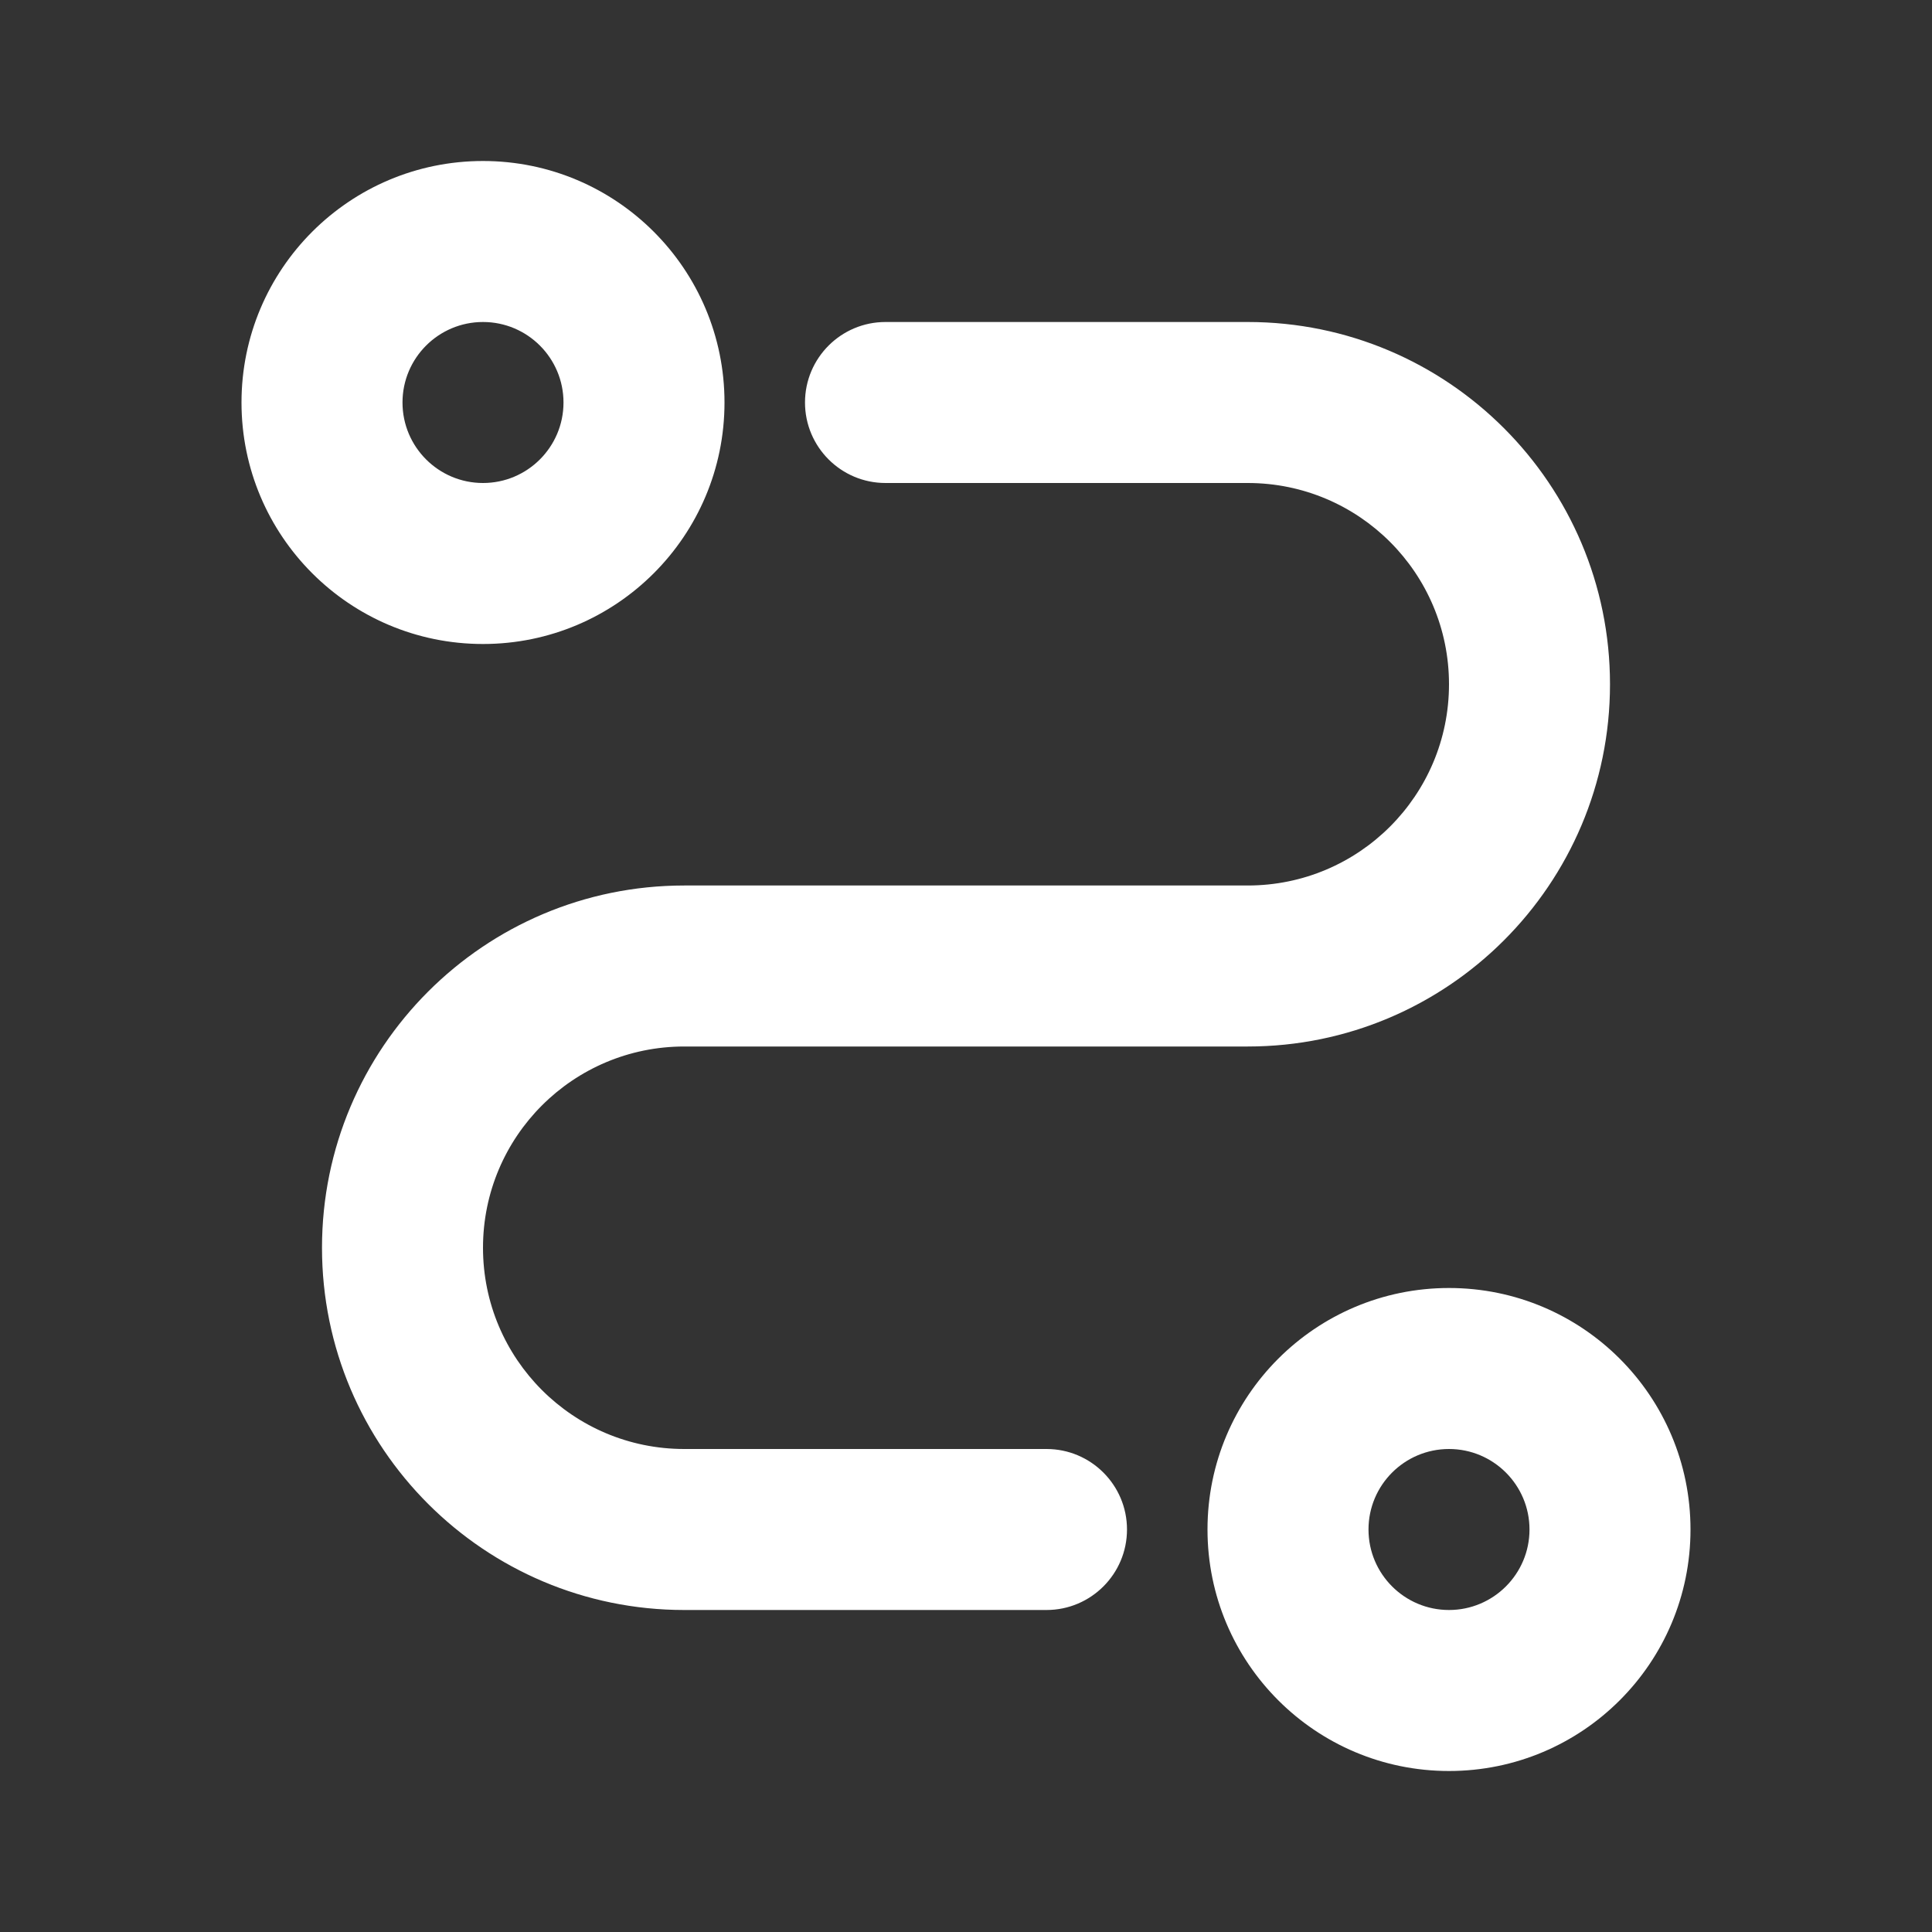 <!DOCTYPE svg PUBLIC "-//W3C//DTD SVG 1.1//EN" "http://www.w3.org/Graphics/SVG/1.1/DTD/svg11.dtd">
<!-- Uploaded to: SVG Repo, www.svgrepo.com, Transformed by: SVG Repo Mixer Tools -->
<svg width="800px" height="800px" viewBox="0 0 24 24" version="1.1" xmlns="http://www.w3.org/2000/svg" xmlns:xlink="http://www.w3.org/1999/xlink" fill="#000000">
<rect x="0" y="0" width="24" height="24" fill="#333333" stroke="none"/>
<g id="SVGRepo_bgCarrier" stroke-width="0"/>
<g id="SVGRepo_tracerCarrier" stroke-linecap="round" stroke-linejoin="round"/>
<g id="SVGRepo_iconCarrier"> <title>route_line</title> <g id="页面-1" stroke="none" stroke-width="1" fill="none" fill-rule="evenodd"> <g id="Map" transform="translate(-288, 0)"> <g id="route_line" transform="translate(288, 0)"> <path d="M24,0 L24,24 L0,24 L0,0 L24,0 Z M12.593,23.258 L12.582,23.26 L12.511,23.295 L12.492,23.299 L12.492,23.299 L12.477,23.295 L12.406,23.26 C12.396,23.256 12.387,23.259 12.382,23.265 L12.378,23.276 L12.361,23.703 L12.366,23.723 L12.377,23.736 L12.48,23.81 L12.495,23.814 L12.495,23.814 L12.507,23.81 L12.611,23.736 L12.623,23.72 L12.623,23.72 L12.627,23.703 L12.61,23.276 C12.608,23.266 12.601,23.259 12.593,23.258 L12.593,23.258 Z M12.858,23.145 L12.845,23.147 L12.66,23.24 L12.65,23.25 L12.65,23.25 L12.647,23.261 L12.665,23.691 L12.67,23.703 L12.67,23.703 L12.678,23.71 L12.879,23.803 C12.891,23.807 12.902,23.803 12.908,23.795 L12.912,23.781 L12.878,23.167 C12.875,23.155 12.867,23.147 12.858,23.145 L12.858,23.145 Z M12.143,23.147 C12.133,23.142 12.122,23.145 12.116,23.153 L12.11,23.167 L12.076,23.781 C12.075,23.793 12.083,23.802 12.093,23.805 L12.108,23.803 L12.309,23.71 L12.319,23.702 L12.319,23.702 L12.323,23.691 L12.34,23.261 L12.337,23.249 L12.337,23.249 L12.328,23.24 L12.143,23.147 Z" id="MingCute" fill-rule="nonzero"> </path> <path d="M18,16 C19.657,16 21,17.343 21,19 C21,20.657 19.657,22 18,22 C16.343,22 15,20.657 15,19 C15,17.343 16.343,16 18,16 Z M15.5,4 C17.985,4 20,6.015 20,8.5 C20,10.985 17.985,13 15.5,13 L8.5,13 C7.119,13 6,14.119 6,15.5 C6,16.881 7.119,18 8.5,18 L13,18 C13.552,18 14,18.448 14,19 C14,19.552 13.552,20 13,20 L8.5,20 C6.015,20 4,17.985 4,15.5 C4,13.015 6.015,11 8.5,11 L15.5,11 C16.881,11 18,9.881 18,8.5 C18,7.119 16.881,6 15.5,6 L11,6 C10.448,6 10,5.552 10,5 C10,4.448 10.448,4 11,4 L15.5,4 Z M18,18 C17.448,18 17,18.448 17,19 C17,19.552 17.448,20 18,20 C18.552,20 19,19.552 19,19 C19,18.448 18.552,18 18,18 Z M6,2 C7.657,2 9,3.343 9,5 C9,6.657 7.657,8 6,8 C4.343,8 3,6.657 3,5 C3,3.343 4.343,2 6,2 Z M6,4 C5.448,4 5,4.448 5,5 C5,5.552 5.448,6 6,6 C6.552,6 7,5.552 7,5 C7,4.448 6.552,4 6,4 Z" id="形状" fill="#FFFFFF"> </path> </g> </g> </g> </g>
</svg>